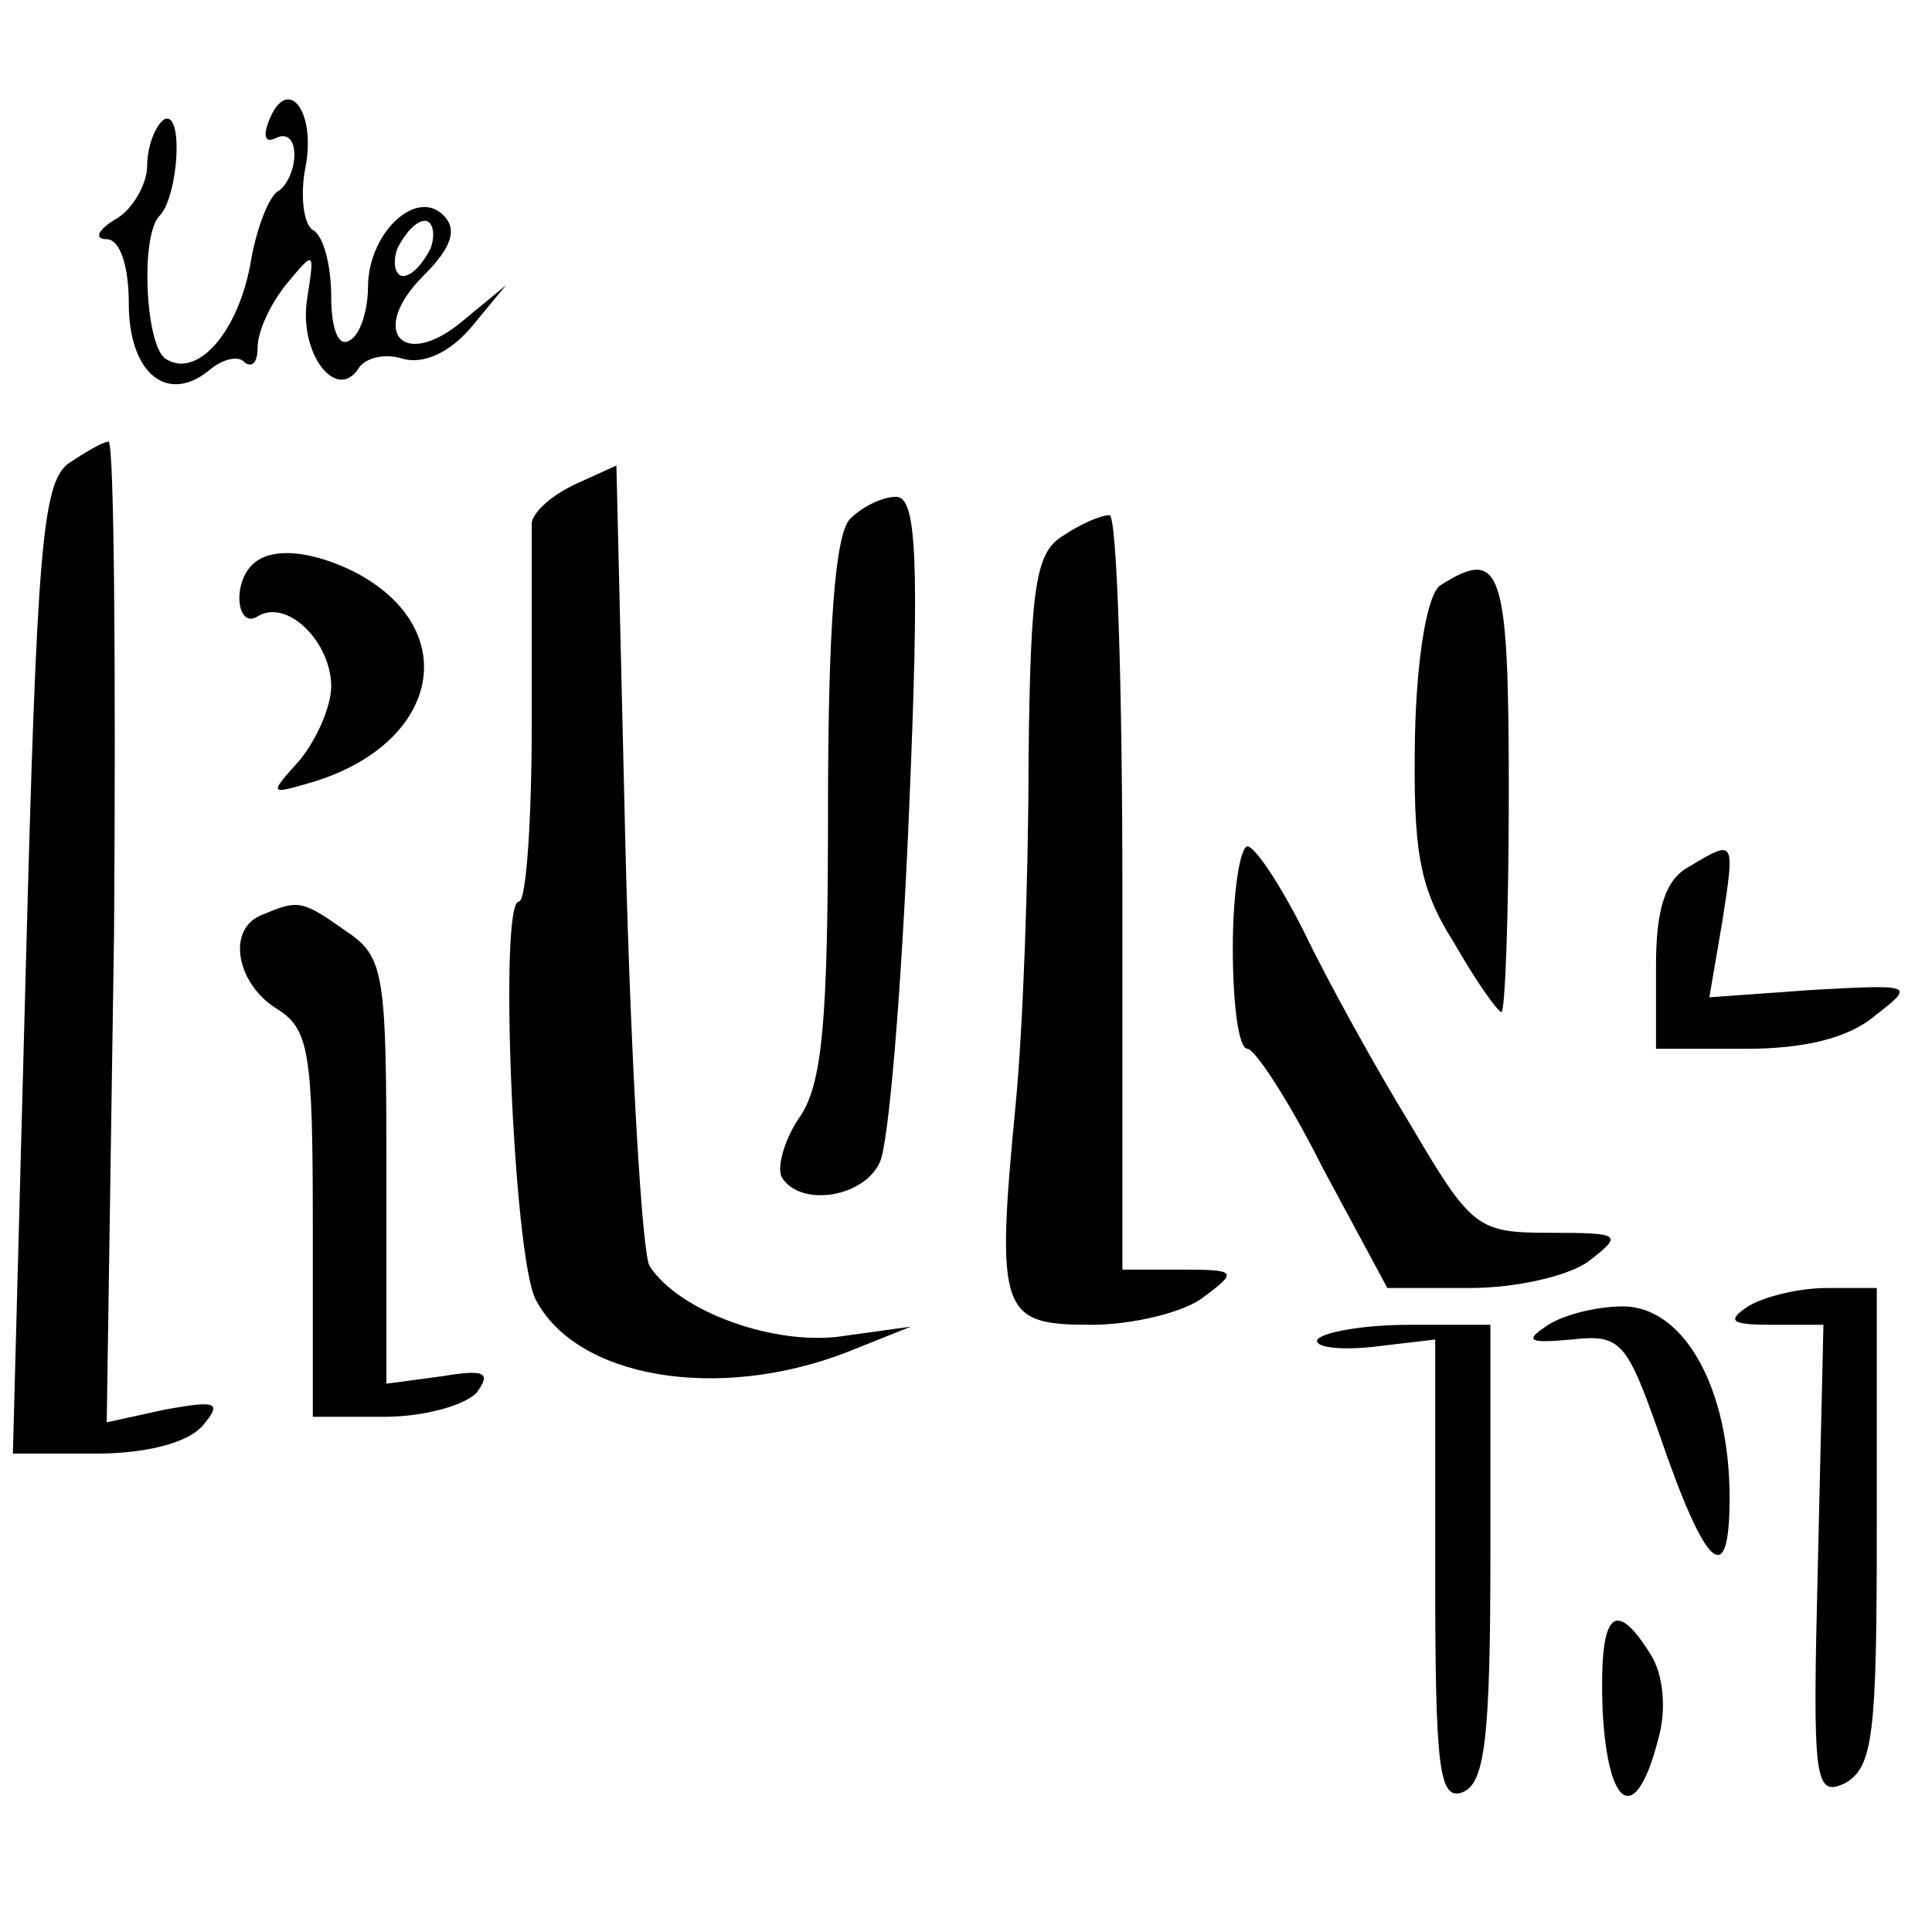 <?xml version="1.0" standalone="no"?>
<!DOCTYPE svg PUBLIC "-//W3C//DTD SVG 20010904//EN"
 "http://www.w3.org/TR/2001/REC-SVG-20010904/DTD/svg10.dtd">
<svg version="1.0" xmlns="http://www.w3.org/2000/svg"
 width="105pt" height="105pt" viewBox="0 0 105 105"
 preserveAspectRatio="xMidYMid meet">
<g transform="translate(0,105) scale(0.1,-0.1)"
fill="#000000" stroke="none">
<path d="M146 984 c-3 -8 -2 -12 4 -9 6 3 10 -1 10 -9 0 -8 -4 -17 -9 -20 -5
-3 -12 -21 -15 -40 -7 -37 -29 -62 -46 -51 -11 7 -14 68 -3 78 10 11 13 58 2
52 -5 -4 -9 -15 -9 -25 0 -10 -8 -24 -17 -29 -10 -6 -12 -11 -5 -11 7 0 12
-14 12 -35 0 -38 21 -55 44 -36 7 6 16 8 19 4 4 -3 7 0 7 8 0 9 7 24 16 35 15
18 15 18 11 -8 -5 -30 16 -57 28 -38 4 6 15 8 24 5 11 -3 25 3 37 17 l19 23
-23 -19 c-33 -28 -52 -6 -22 24 15 15 19 25 11 33 -15 15 -41 -10 -41 -39 0
-12 -4 -26 -10 -29 -6 -4 -10 6 -10 24 0 16 -4 33 -10 36 -5 3 -7 19 -4 34 6
31 -10 51 -20 25z m88 -69 c-4 -8 -10 -15 -15 -15 -4 0 -6 7 -3 15 4 8 10 15
15 15 4 0 6 -7 3 -15z"/>
<path d="M37 798 c-14 -11 -17 -47 -23 -275 l-7 -263 45 0 c28 0 50 6 58 15
11 13 8 14 -20 9 l-32 -7 4 267 c1 146 0 266 -3 266 -3 0 -13 -6 -22 -12z"/>
<path d="M313 787 c-13 -6 -23 -15 -24 -21 0 -6 0 -55 0 -108 0 -54 -3 -98 -7
-98 -11 0 -3 -192 9 -216 22 -43 99 -56 169 -29 l35 14 -36 -5 c-37 -6 -90 13
-106 38 -4 7 -10 108 -13 224 l-5 211 -22 -10z"/>
<path d="M462 768 c-8 -8 -12 -58 -12 -158 0 -116 -3 -150 -16 -168 -8 -12
-12 -27 -9 -32 10 -16 44 -11 53 8 5 9 12 95 16 190 6 140 4 172 -7 172 -7 0
-18 -5 -25 -12z"/>
<path d="M578 759 c-15 -9 -18 -26 -19 -122 0 -62 -3 -146 -7 -187 -11 -114
-8 -120 41 -120 23 0 51 7 61 15 19 14 18 15 -12 15 l-32 0 0 205 c0 113 -3
205 -7 205 -5 0 -16 -5 -25 -11z"/>
<path d="M137 743 c-11 -11 -8 -35 3 -28 16 10 40 -14 40 -38 0 -11 -8 -29
-17 -40 -17 -19 -17 -19 7 -12 69 21 82 83 23 114 -24 12 -46 14 -56 4z"/>
<path d="M783 732 c-7 -4 -13 -37 -14 -82 -1 -62 2 -82 21 -112 12 -21 24 -38
26 -38 2 0 4 54 4 120 0 121 -4 133 -37 112z"/>
<path d="M670 535 c0 -30 3 -55 8 -55 4 0 23 -29 41 -65 l35 -65 45 0 c26 0
55 7 65 15 18 14 17 15 -21 15 -40 0 -43 2 -76 58 -19 31 -45 78 -58 105 -13
26 -27 47 -31 47 -4 0 -8 -25 -8 -55z"/>
<path d="M918 579 c-13 -7 -18 -23 -18 -54 l0 -45 49 0 c32 0 56 6 70 18 22
17 21 17 -34 14 l-56 -4 7 41 c7 45 7 45 -18 30z"/>
<path d="M143 553 c-20 -7 -15 -37 7 -51 18 -11 20 -23 20 -117 l0 -105 39 0
c21 0 43 6 50 13 8 11 5 13 -19 9 l-30 -4 0 115 c0 108 -1 117 -22 131 -24 17
-26 17 -45 9z"/>
<path d="M950 340 c-12 -8 -9 -10 13 -10 l28 0 -3 -129 c-3 -120 -2 -128 15
-120 15 9 17 26 17 139 l0 130 -27 0 c-16 0 -35 -5 -43 -10z"/>
<path d="M840 329 c-12 -8 -8 -9 14 -7 27 3 30 -1 48 -52 25 -73 38 -85 38
-34 0 60 -25 104 -58 104 -15 0 -34 -5 -42 -11z"/>
<path d="M716 322 c-2 -4 11 -6 30 -4 l34 4 0 -126 c0 -107 2 -125 15 -120 12
5 15 29 15 130 l0 124 -44 0 c-25 0 -47 -4 -50 -8z"/>
<path d="M871 120 c3 -54 18 -62 30 -16 5 17 3 36 -4 47 -20 32 -28 22 -26
-31z"/>
</g>
</svg>
